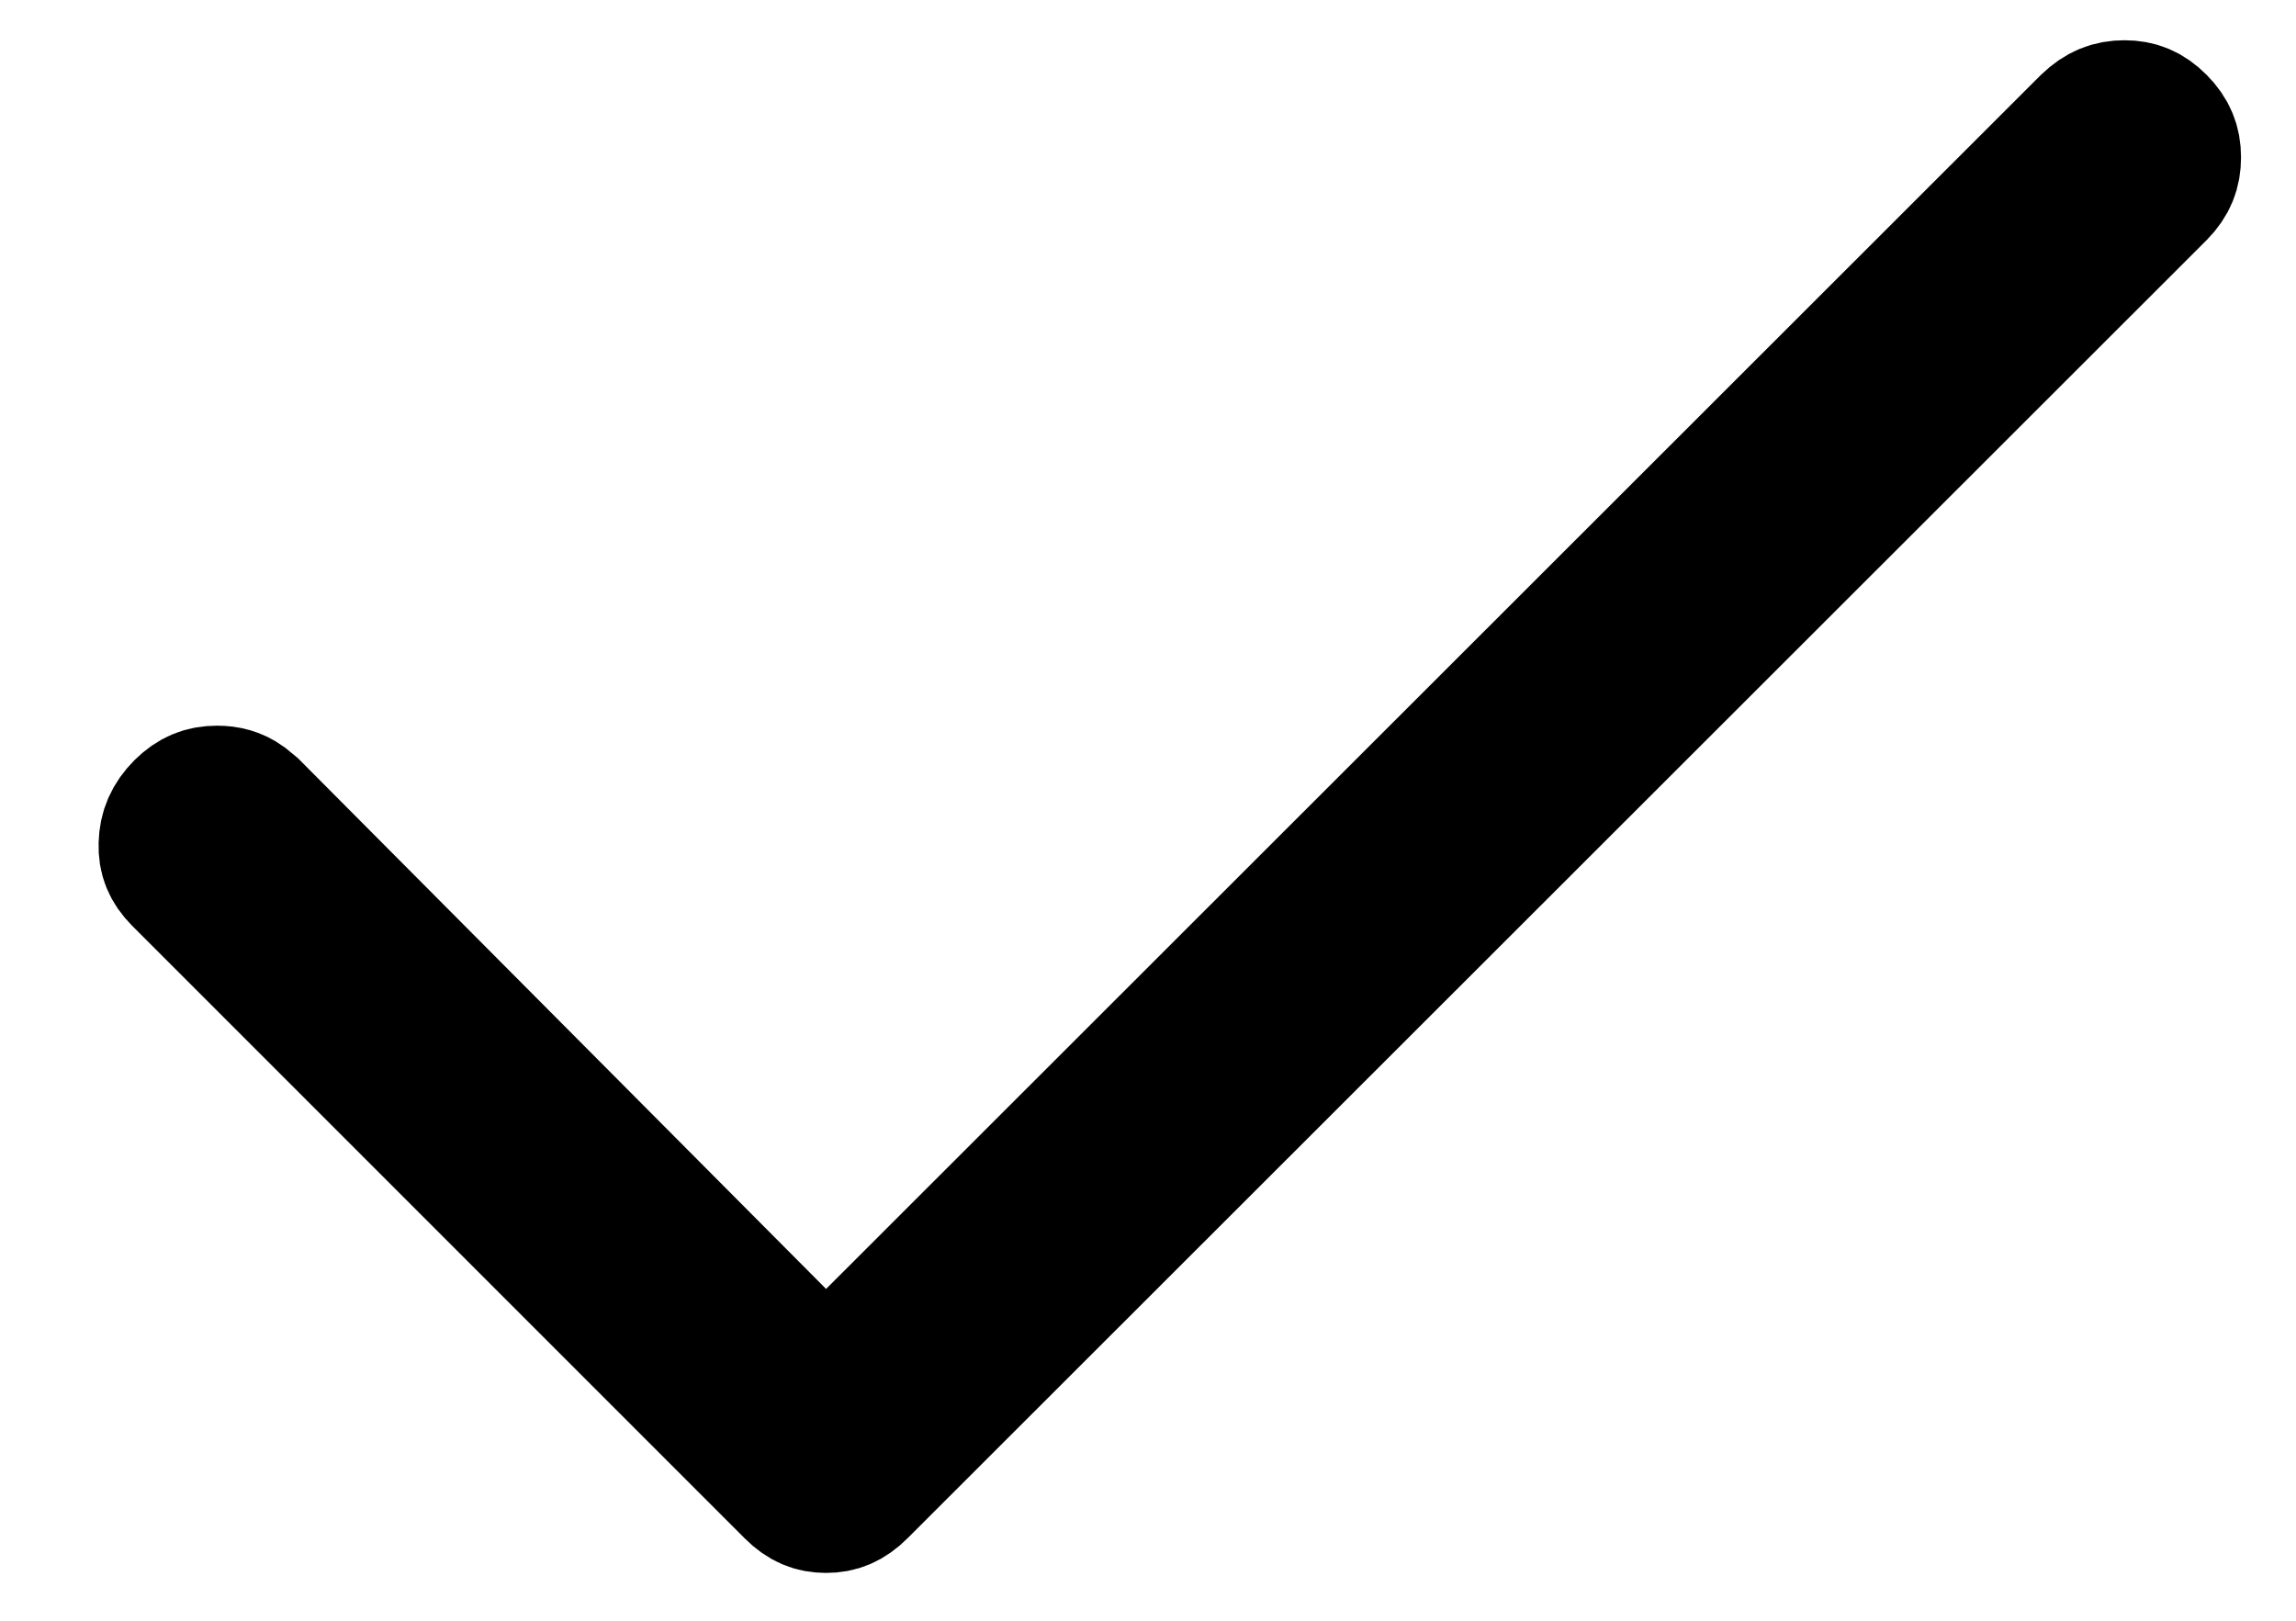 <svg xmlns="http://www.w3.org/2000/svg" width="17" height="12" viewBox="0 0 17 12" fill="none"><path d="M15.73 0.798C15.829 0.798 15.905 0.828 15.984 0.907C16.062 0.986 16.093 1.064 16.093 1.165C16.093 1.266 16.063 1.344 15.985 1.424L6.367 11.035C6.285 11.117 6.209 11.146 6.116 11.146C6.023 11.146 5.948 11.117 5.868 11.037L1.333 6.502C1.256 6.424 1.227 6.349 1.23 6.252C1.233 6.146 1.268 6.064 1.349 5.982C1.428 5.904 1.506 5.873 1.607 5.873C1.683 5.873 1.747 5.89 1.807 5.933L1.868 5.983L5.762 9.896L6.116 10.252L6.47 9.897L15.462 0.911C15.547 0.829 15.629 0.798 15.73 0.798Z" fill="black" stroke="black"></path></svg>